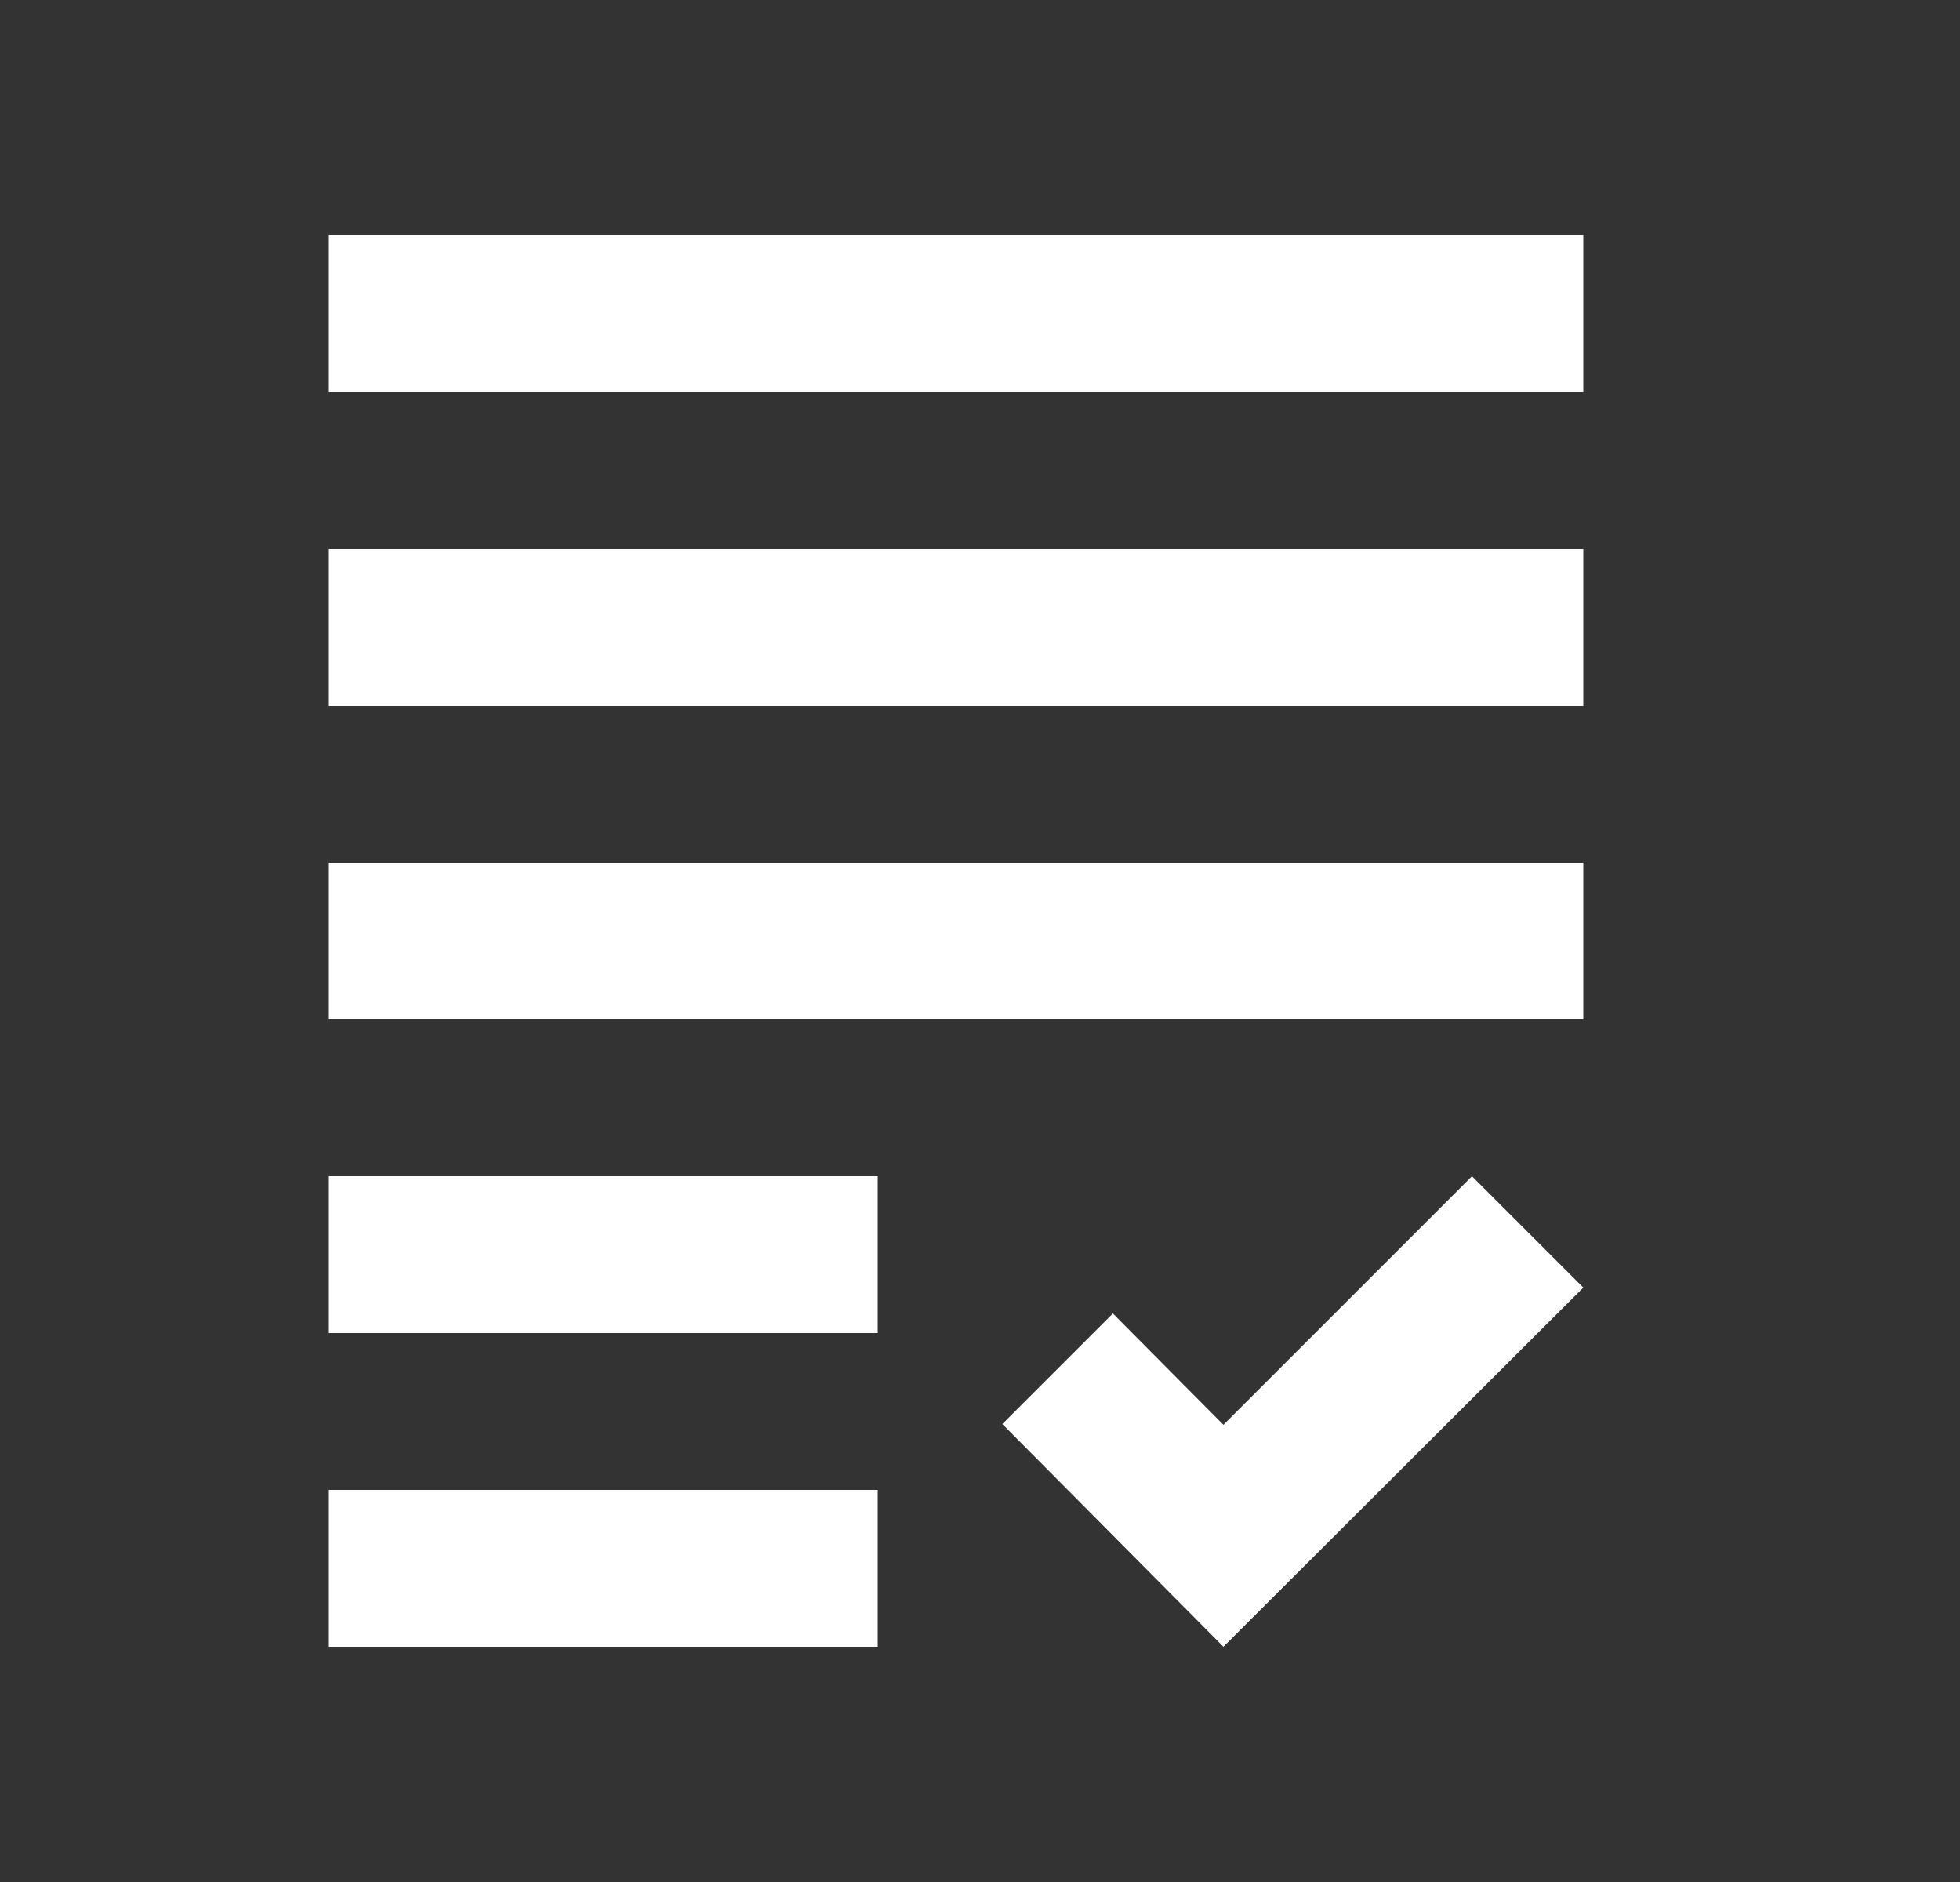 <svg width="25" height="24" viewBox="0 0 25 24" fill="none" xmlns="http://www.w3.org/2000/svg">
<rect x="0" y="0" width="25" height="24" fill="#333333" stroke="none"/>
<path d="M4.195 7H20.195V9H4.195V7ZM4.195 13H20.195V11H4.195V13ZM4.195 17H11.195V15H4.195V17ZM4.195 21H11.195V19H4.195V21ZM15.605 18.17L14.195 16.75L12.785 18.16L15.605 21L20.195 16.42L18.775 15L15.605 18.17ZM4.195 3V5H20.195V3H4.195Z" fill="white"/>
</svg>
